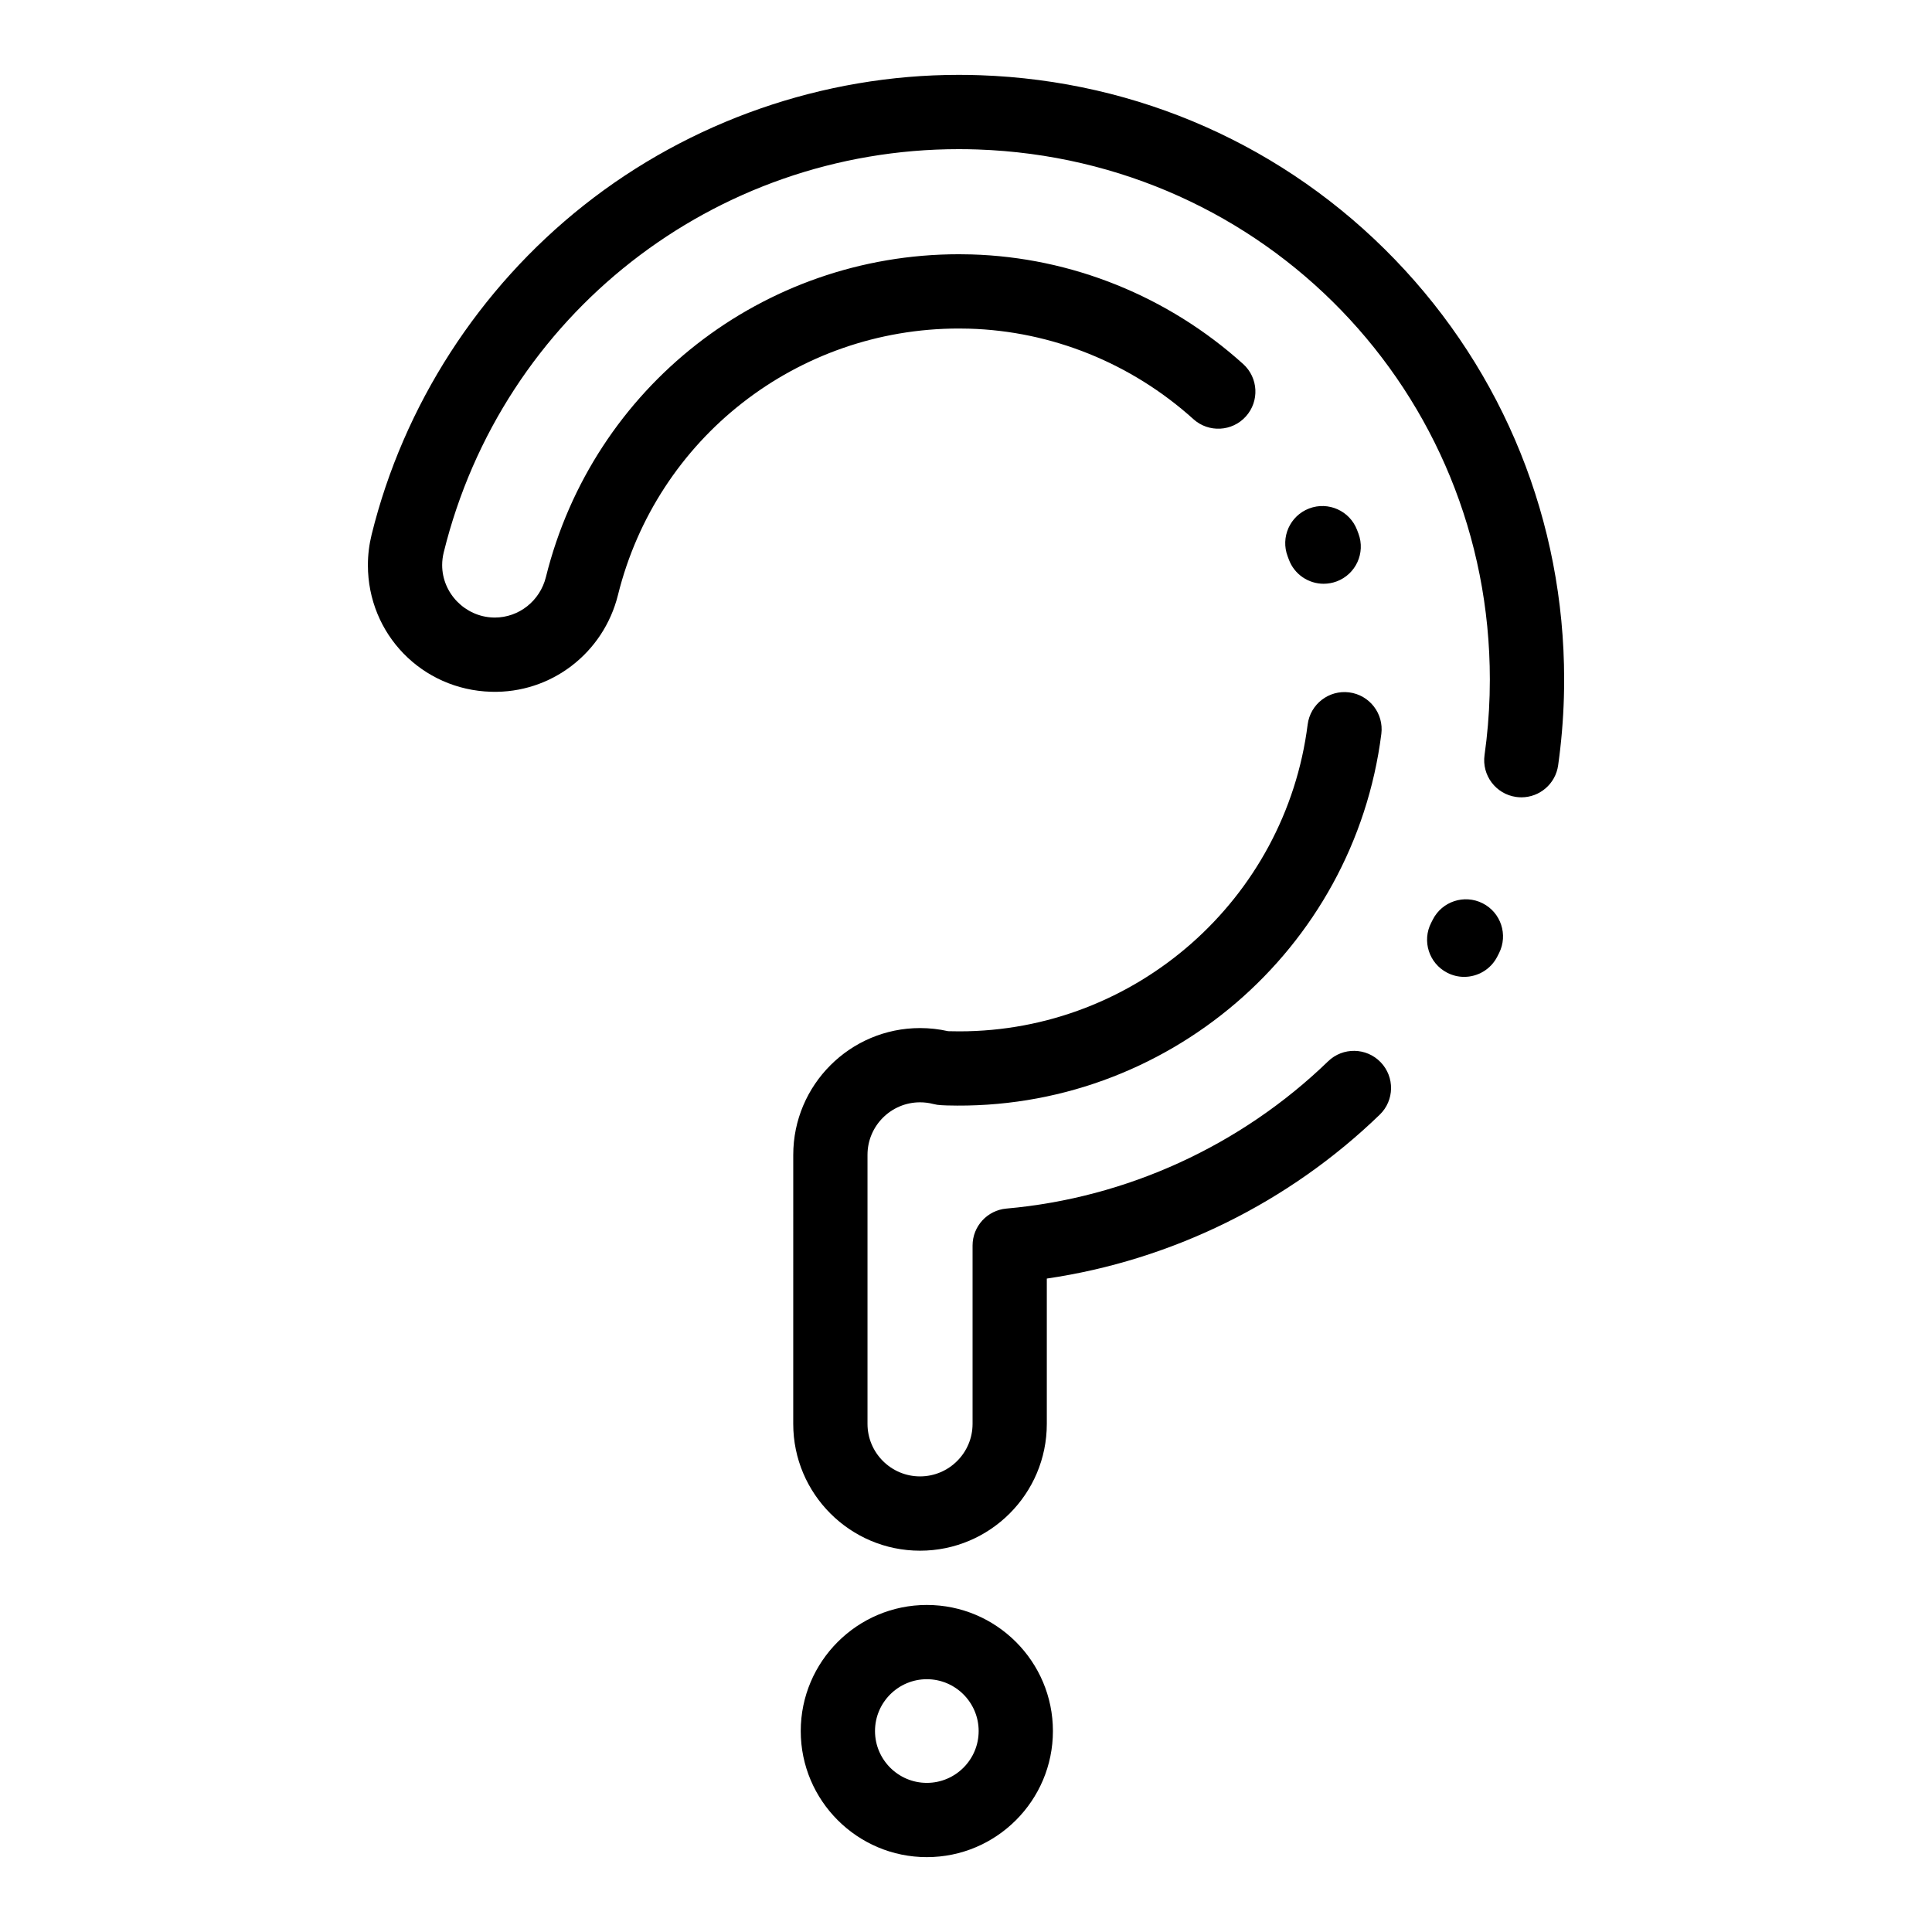 <?xml version="1.0" encoding="UTF-8"?>
<!-- Uploaded to: SVG Repo, www.svgrepo.com, Generator: SVG Repo Mixer Tools -->
<svg fill="#000000" width="800px" height="800px" version="1.1" viewBox="144 144 512 512" xmlns="http://www.w3.org/2000/svg">
 <g>
  <path d="m387.82 554.95c-18.531 0-33.605-15.074-33.605-33.605l0.004-71.293c0-18.527 15.074-33.605 33.605-33.605 2.5 0 4.992 0.277 7.418 0.824 0.078 0.004 0.156 0.008 0.23 0.008 0.926 0.027 1.832 0.039 2.738 0.039 46.766 0 86.461-34.953 92.332-81.309 0.684-5.391 5.621-9.211 11-8.523 5.391 0.684 9.207 5.609 8.527 11-7.254 57.242-57.113 100.11-115.14 98.465-0.348-0.012-0.711-0.027-1.078-0.047l-0.438-0.023c-0.699-0.027-1.391-0.133-2.07-0.309-1.141-0.297-2.328-0.449-3.523-0.449-7.68 0-13.922 6.246-13.922 13.922v71.293c0 7.68 6.246 13.922 13.922 13.922s13.922-6.246 13.922-13.922v-47.254c0-5.098 3.894-9.352 8.973-9.801 31.871-2.816 62.148-16.676 85.25-39.027 3.906-3.781 10.137-3.676 13.914 0.23 3.777 3.906 3.676 10.137-0.23 13.914-24.156 23.367-55.203 38.598-88.23 43.434v38.504c0.008 18.535-15.066 33.613-33.598 33.613zm144.2-152.07c-1.52 0-3.059-0.352-4.5-1.098-4.832-2.492-6.727-8.426-4.234-13.254l0.406-0.801c2.449-4.852 8.367-6.797 13.219-4.348 4.852 2.449 6.797 8.367 4.348 13.219l-0.484 0.949c-1.75 3.391-5.188 5.332-8.754 5.332zm15.156-47.582c-0.461 0-0.922-0.031-1.391-0.098-5.383-0.762-9.125-5.742-8.363-11.121 0.738-5.223 1.191-10.559 1.344-15.867 0.039-1.383 0.059-2.766 0.059-4.141 0-76.129-59.641-137.83-135.78-140.46-1.656-0.059-3.324-0.086-4.969-0.086-64.852 0-120.98 43.938-136.48 106.85-0.277 1.121-0.418 2.258-0.418 3.383 0 7.445 6.074 13.676 13.543 13.891 0.141 0.004 0.273 0.008 0.402 0.008 6.406 0 11.98-4.418 13.551-10.746 12.504-50.363 57.504-85.535 109.43-85.535 1.09 0 2.18 0.016 3.277 0.047 26.559 0.758 52.152 11.074 72.066 29.043 4.035 3.641 4.356 9.863 0.715 13.898-3.641 4.035-9.863 4.356-13.898 0.715-16.449-14.84-37.559-23.355-59.445-23.98-0.906-0.027-1.816-0.039-2.719-0.039-42.867 0-80.012 29.031-90.328 70.598-3.832 15.438-17.758 26.145-33.625 25.668-18.305-0.523-32.652-15.266-32.652-33.559 0-2.711 0.332-5.434 0.988-8.094 8.445-34.254 28.414-65.242 56.23-87.258 28.164-22.301 63.453-34.578 99.367-34.578 1.867 0 3.769 0.031 5.648 0.098 41.918 1.453 80.957 18.797 109.94 48.84 28.918 29.984 44.844 69.508 44.844 111.29 0 1.555-0.023 3.141-0.066 4.703-0.172 6.039-0.688 12.117-1.527 18.062-0.699 4.918-4.91 8.469-9.734 8.469zm-52.391-56.594c-3.988 0-7.742-2.445-9.219-6.402l-0.32-0.852c-1.934-5.078 0.613-10.762 5.691-12.699s10.762 0.613 12.699 5.691l0.371 0.98c1.898 5.094-0.688 10.762-5.781 12.66-1.133 0.418-2.297 0.621-3.441 0.621z"/>
  <path d="m389.62 636.16c-18.426 0-33.414-14.988-33.414-33.414 0-18.426 14.992-33.414 33.414-33.414 18.426 0 33.414 14.992 33.414 33.414s-14.988 33.414-33.414 33.414zm0-47.152c-7.574 0-13.734 6.164-13.734 13.734 0 7.574 6.16 13.738 13.734 13.738s13.734-6.16 13.734-13.734c0-7.574-6.16-13.738-13.734-13.738z"/>
 </g>
</svg>